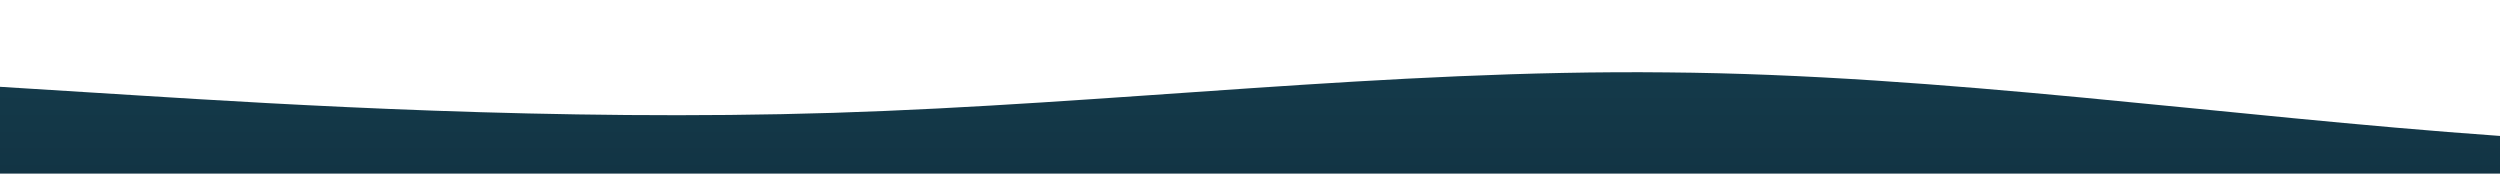 <?xml version="1.0" standalone="no"?>
<svg xmlns:xlink="http://www.w3.org/1999/xlink" id="wave" style="transform:rotate(0deg); transition: 0.3s" viewBox="0 0 1440 100" version="1.1" xmlns="http://www.w3.org/2000/svg"><defs><linearGradient id="sw-gradient-0" x1="0" x2="0" y1="1" y2="0"><stop stop-color="rgba(18, 52, 68, 1)" offset="0%"/><stop stop-color="rgba(22, 62, 78, 1)" offset="100%"/></linearGradient></defs><path style="transform:translate(0, 0px); opacity:1" fill="url(#sw-gradient-0)" d="M0,50L80,55C160,60,320,70,480,65C640,60,800,40,960,41.7C1120,43,1280,67,1440,78.3C1600,90,1760,90,1920,81.7C2080,73,2240,57,2400,43.3C2560,30,2720,20,2880,16.7C3040,13,3200,17,3360,15C3520,13,3680,7,3840,10C4000,13,4160,27,4320,33.3C4480,40,4640,40,4800,48.3C4960,57,5120,73,5280,80C5440,87,5600,83,5760,71.7C5920,60,6080,40,6240,30C6400,20,6560,20,6720,18.3C6880,17,7040,13,7200,10C7360,7,7520,3,7680,3.3C7840,3,8000,7,8160,13.3C8320,20,8480,30,8640,36.7C8800,43,8960,47,9120,55C9280,63,9440,77,9600,81.7C9760,87,9920,83,10080,73.3C10240,63,10400,47,10560,48.3C10720,50,10880,70,11040,75C11200,80,11360,70,11440,65L11520,60L11520,100L11440,100C11360,100,11200,100,11040,100C10880,100,10720,100,10560,100C10400,100,10240,100,10080,100C9920,100,9760,100,9600,100C9440,100,9280,100,9120,100C8960,100,8800,100,8640,100C8480,100,8320,100,8160,100C8000,100,7840,100,7680,100C7520,100,7360,100,7200,100C7040,100,6880,100,6720,100C6560,100,6400,100,6240,100C6080,100,5920,100,5760,100C5600,100,5440,100,5280,100C5120,100,4960,100,4800,100C4640,100,4480,100,4320,100C4160,100,4000,100,3840,100C3680,100,3520,100,3360,100C3200,100,3040,100,2880,100C2720,100,2560,100,2400,100C2240,100,2080,100,1920,100C1760,100,1600,100,1440,100C1280,100,1120,100,960,100C800,100,640,100,480,100C320,100,160,100,80,100L0,100Z"/></svg>